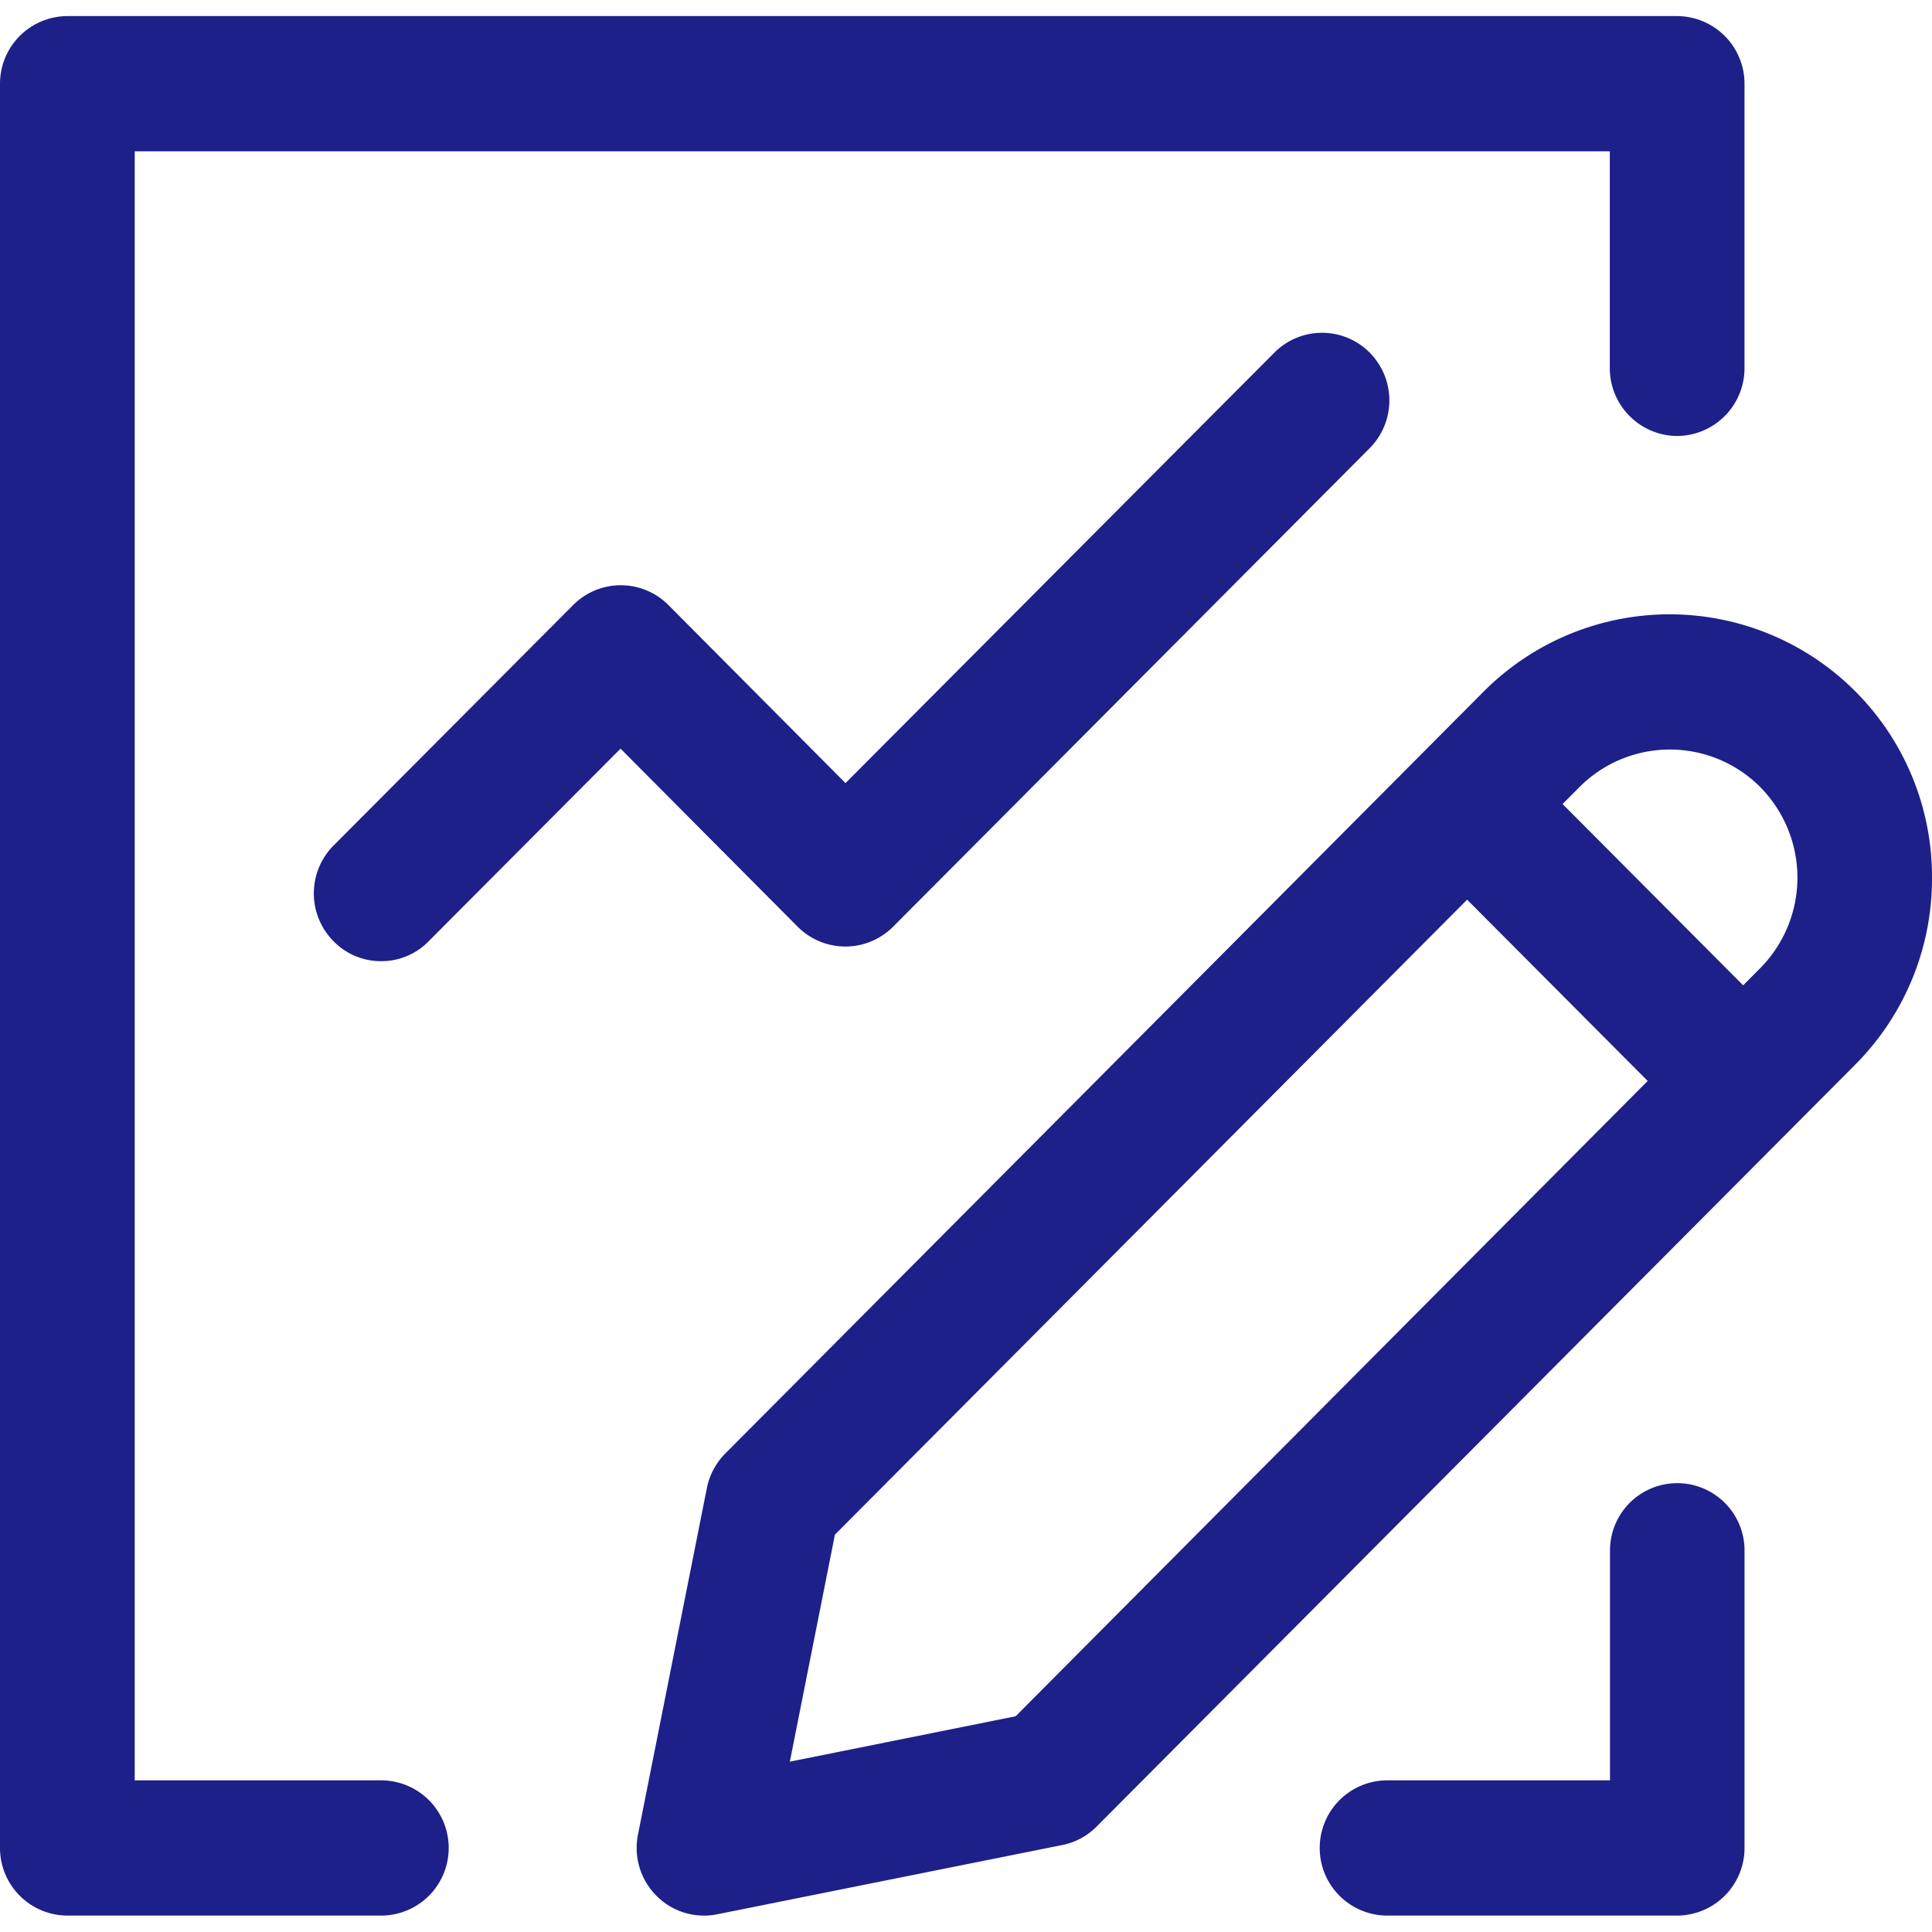 <svg xmlns="http://www.w3.org/2000/svg" width="60" height="60" viewBox="0 0 60 60">
  <defs>
    <style>
      .cls-1 {
        fill: #1d2088;
        fill-rule: evenodd;
      }
    </style>
  </defs>
  <path id="service_02" class="cls-1" d="M720.619,3187.5l-23.567,23.67a2.075,2.075,0,0,1-1.067.57l-10.713,2.15a1.909,1.909,0,0,1-.411.04,2.066,2.066,0,0,1-1.479-.62,2.1,2.1,0,0,1-.57-1.89l2.141-10.77a2.115,2.115,0,0,1,.571-1.07l23.56-23.67A8.149,8.149,0,0,1,723,3181.7,8.178,8.178,0,0,1,720.619,3187.5Zm-12.056-5.12-19.634,19.72-1.4,7.05,7.013-1.41,19.628-19.73Zm9.1-3.5a3.963,3.963,0,0,0-5.608,0l-0.528.53,5.608,5.63,0.528-.53A4,4,0,0,0,717.662,3178.88Zm-42.827,5.41a2.051,2.051,0,0,1-1.478-.62,2.108,2.108,0,0,1,0-2.97l7.442-7.47a2.086,2.086,0,0,1,2.958,0l5.5,5.53,13.32-13.37a2.086,2.086,0,0,1,2.958,0,2.108,2.108,0,0,1,0,2.97l-14.8,14.86a2.093,2.093,0,0,1-2.964,0l-5.5-5.53-5.958,5.98A2.042,2.042,0,0,1,674.835,3184.29Zm40.25-16.31a2.106,2.106,0,0,1-2.092-2.11v-6.73H667.184v50.59h7.651a2.1,2.1,0,0,1,0,4.2h-9.743a2.1,2.1,0,0,1-2.092-2.1v-54.79a2.1,2.1,0,0,1,2.092-2.1h49.993a2.1,2.1,0,0,1,2.092,2.1v8.83A2.105,2.105,0,0,1,715.085,3167.98Zm-9,41.75H713v-7.14a2.089,2.089,0,1,1,4.178,0v9.24a2.1,2.1,0,0,1-2.092,2.1h-9A2.1,2.1,0,0,1,706.084,3209.73Z" transform="translate(-663 -3154.44)"/>
</svg>
